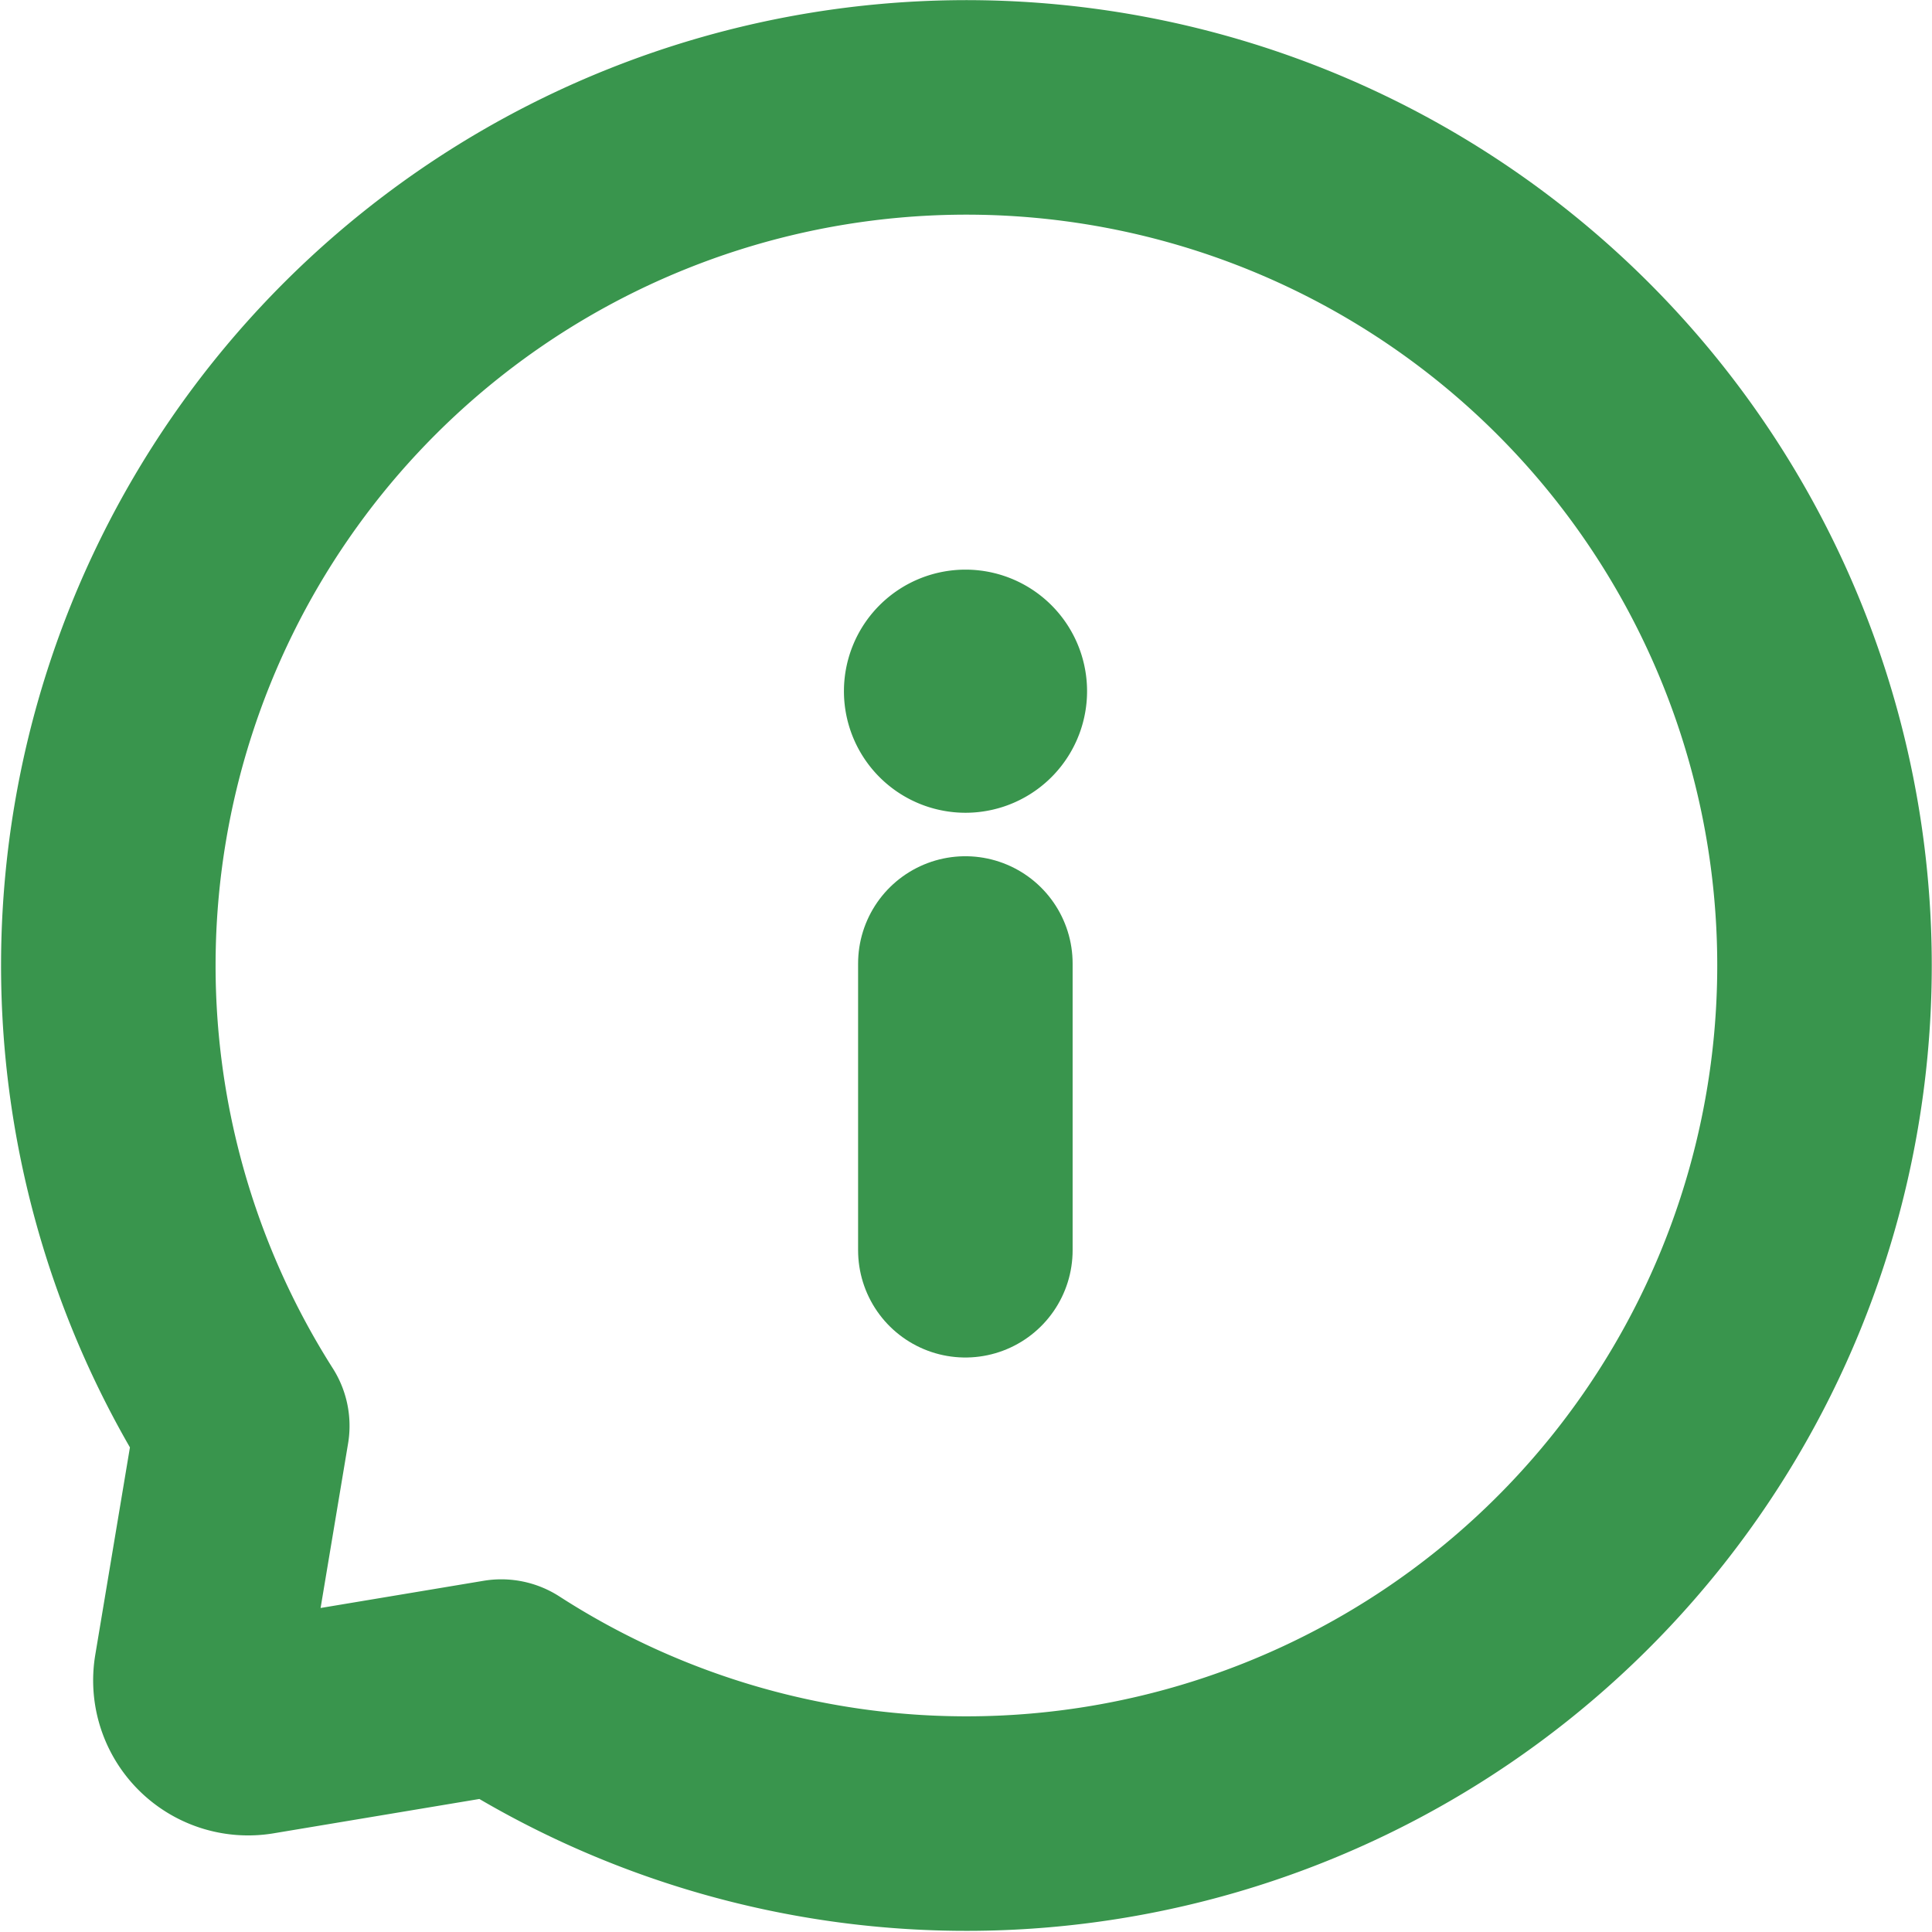 <svg xmlns="http://www.w3.org/2000/svg" width="13.509" height="13.508" viewBox="0 0 13.509 13.508"><g id="chat-message-info" transform="translate(0.757 0.751)"><path id="Path" d="M.334,0V2.005" transform="translate(5.659 5.986)" fill="none" stroke="#39954d" stroke-linecap="round" stroke-linejoin="round" stroke-miterlimit="10" stroke-width="1.5"></path><path id="Path-2" data-name="Path" d="M.335.434a.1.1,0,0,0,.1-.1h0a.1.1,0,1,0-.1.1" transform="translate(5.659 3.748)" fill="none" stroke="#39954d" stroke-linecap="round" stroke-linejoin="round" stroke-miterlimit="10" stroke-width="1.5"></path><path id="Path-3" data-name="Path" d="M.937,9.219a6,6,0,1,1,1.811,1.823l-1.714.286a.334.334,0,0,1-.385-.385Z" fill="none" stroke="#39954d" stroke-linecap="round" stroke-linejoin="round" stroke-miterlimit="10" stroke-width="1.5"></path></g></svg>